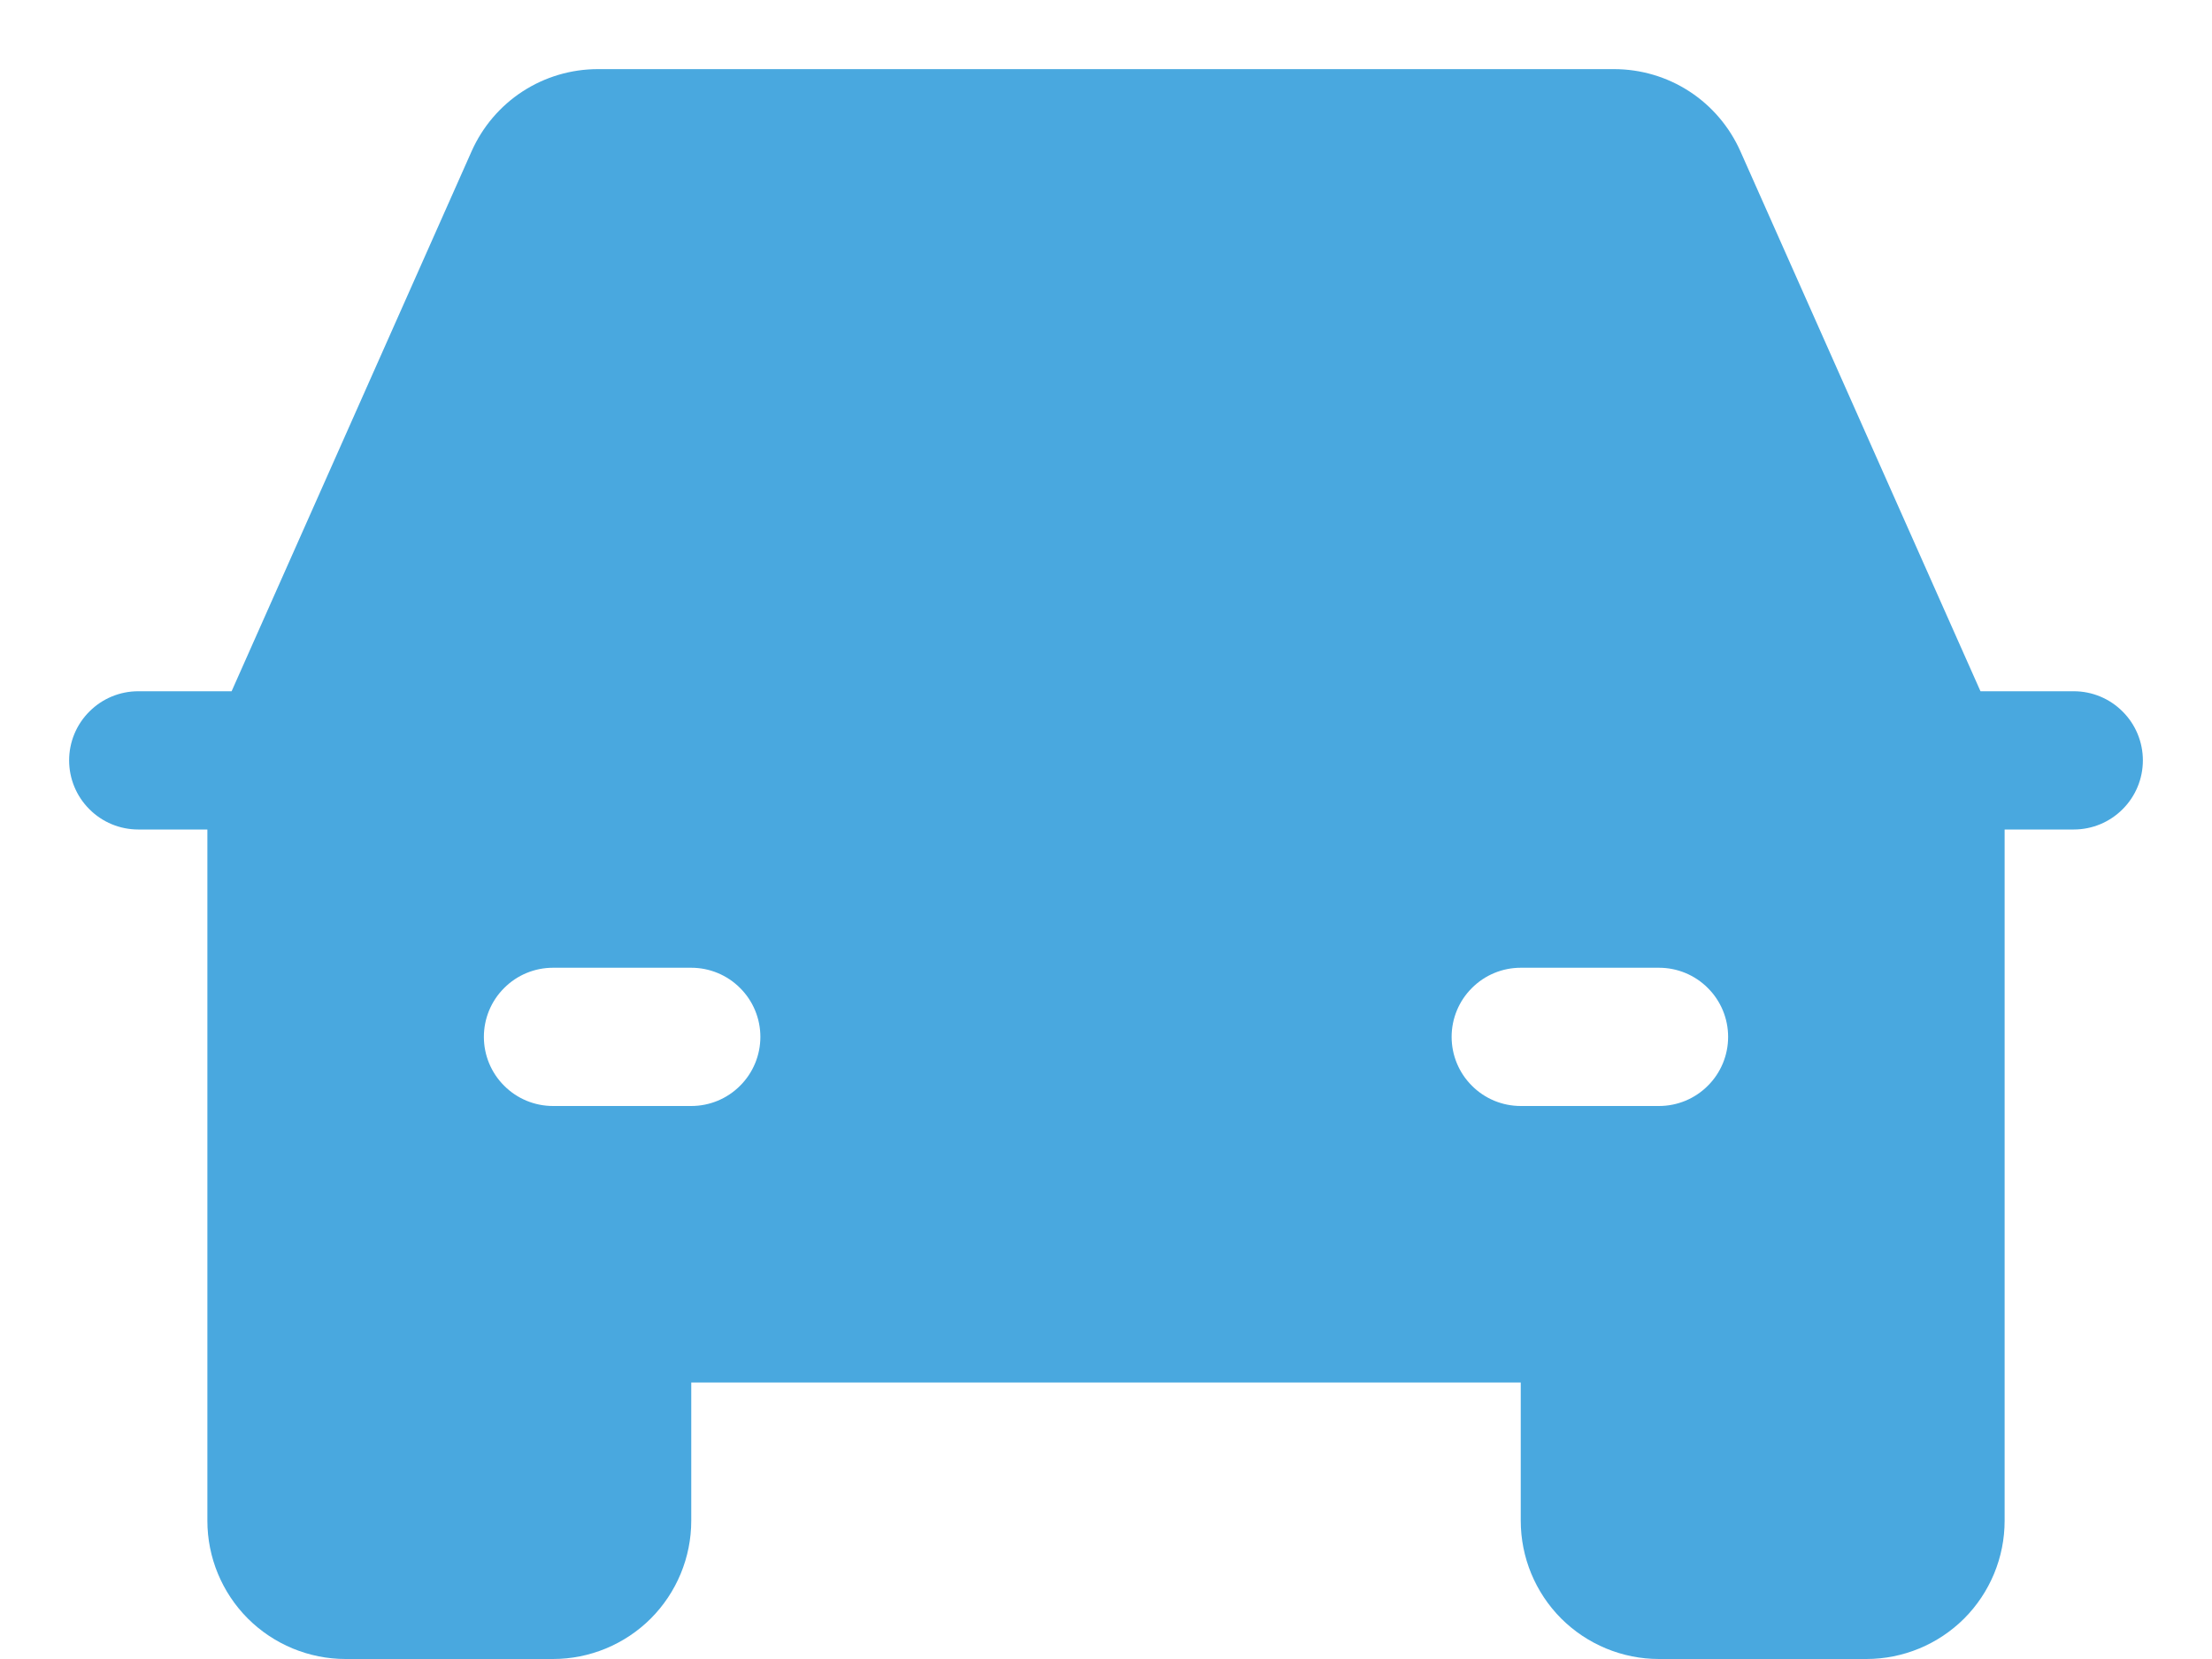 <svg width="24" height="18" viewBox="0 0 24 18" fill="none" xmlns="http://www.w3.org/2000/svg">
<path d="M22.5 7.5H21.488L18.883 1.641C18.765 1.376 18.573 1.15 18.33 0.992C18.087 0.834 17.803 0.75 17.512 0.75H6.487C6.197 0.75 5.913 0.834 5.67 0.992C5.427 1.15 5.235 1.376 5.117 1.641L2.513 7.5H1.5C1.301 7.5 1.11 7.579 0.97 7.72C0.829 7.86 0.75 8.051 0.75 8.25C0.75 8.449 0.829 8.64 0.97 8.78C1.11 8.921 1.301 9 1.5 9H2.25V16.5C2.25 16.898 2.408 17.279 2.689 17.561C2.971 17.842 3.352 18 3.75 18H6C6.398 18 6.779 17.842 7.061 17.561C7.342 17.279 7.5 16.898 7.5 16.5V15H16.5V16.5C16.5 16.898 16.658 17.279 16.939 17.561C17.221 17.842 17.602 18 18 18H20.25C20.648 18 21.029 17.842 21.311 17.561C21.592 17.279 21.75 16.898 21.75 16.5V9H22.5C22.699 9 22.89 8.921 23.03 8.78C23.171 8.64 23.25 8.449 23.25 8.25C23.25 8.051 23.171 7.86 23.03 7.72C22.89 7.579 22.699 7.5 22.5 7.5ZM7.5 12H6C5.801 12 5.61 11.921 5.47 11.78C5.329 11.64 5.25 11.449 5.25 11.25C5.25 11.051 5.329 10.86 5.47 10.72C5.61 10.579 5.801 10.5 6 10.5H7.5C7.699 10.5 7.89 10.579 8.03 10.72C8.171 10.86 8.25 11.051 8.25 11.25C8.25 11.449 8.171 11.64 8.03 11.78C7.89 11.921 7.699 12 7.5 12ZM16.5 12C16.301 12 16.11 11.921 15.97 11.78C15.829 11.64 15.75 11.449 15.75 11.25C15.75 11.051 15.829 10.86 15.97 10.72C16.11 10.579 16.301 10.5 16.5 10.5H18C18.199 10.5 18.39 10.579 18.53 10.72C18.671 10.86 18.75 11.051 18.75 11.25C18.75 11.449 18.671 11.64 18.53 11.78C18.39 11.921 18.199 12 18 12H16.5Z" fill="#49A8DF"/>
</svg>
